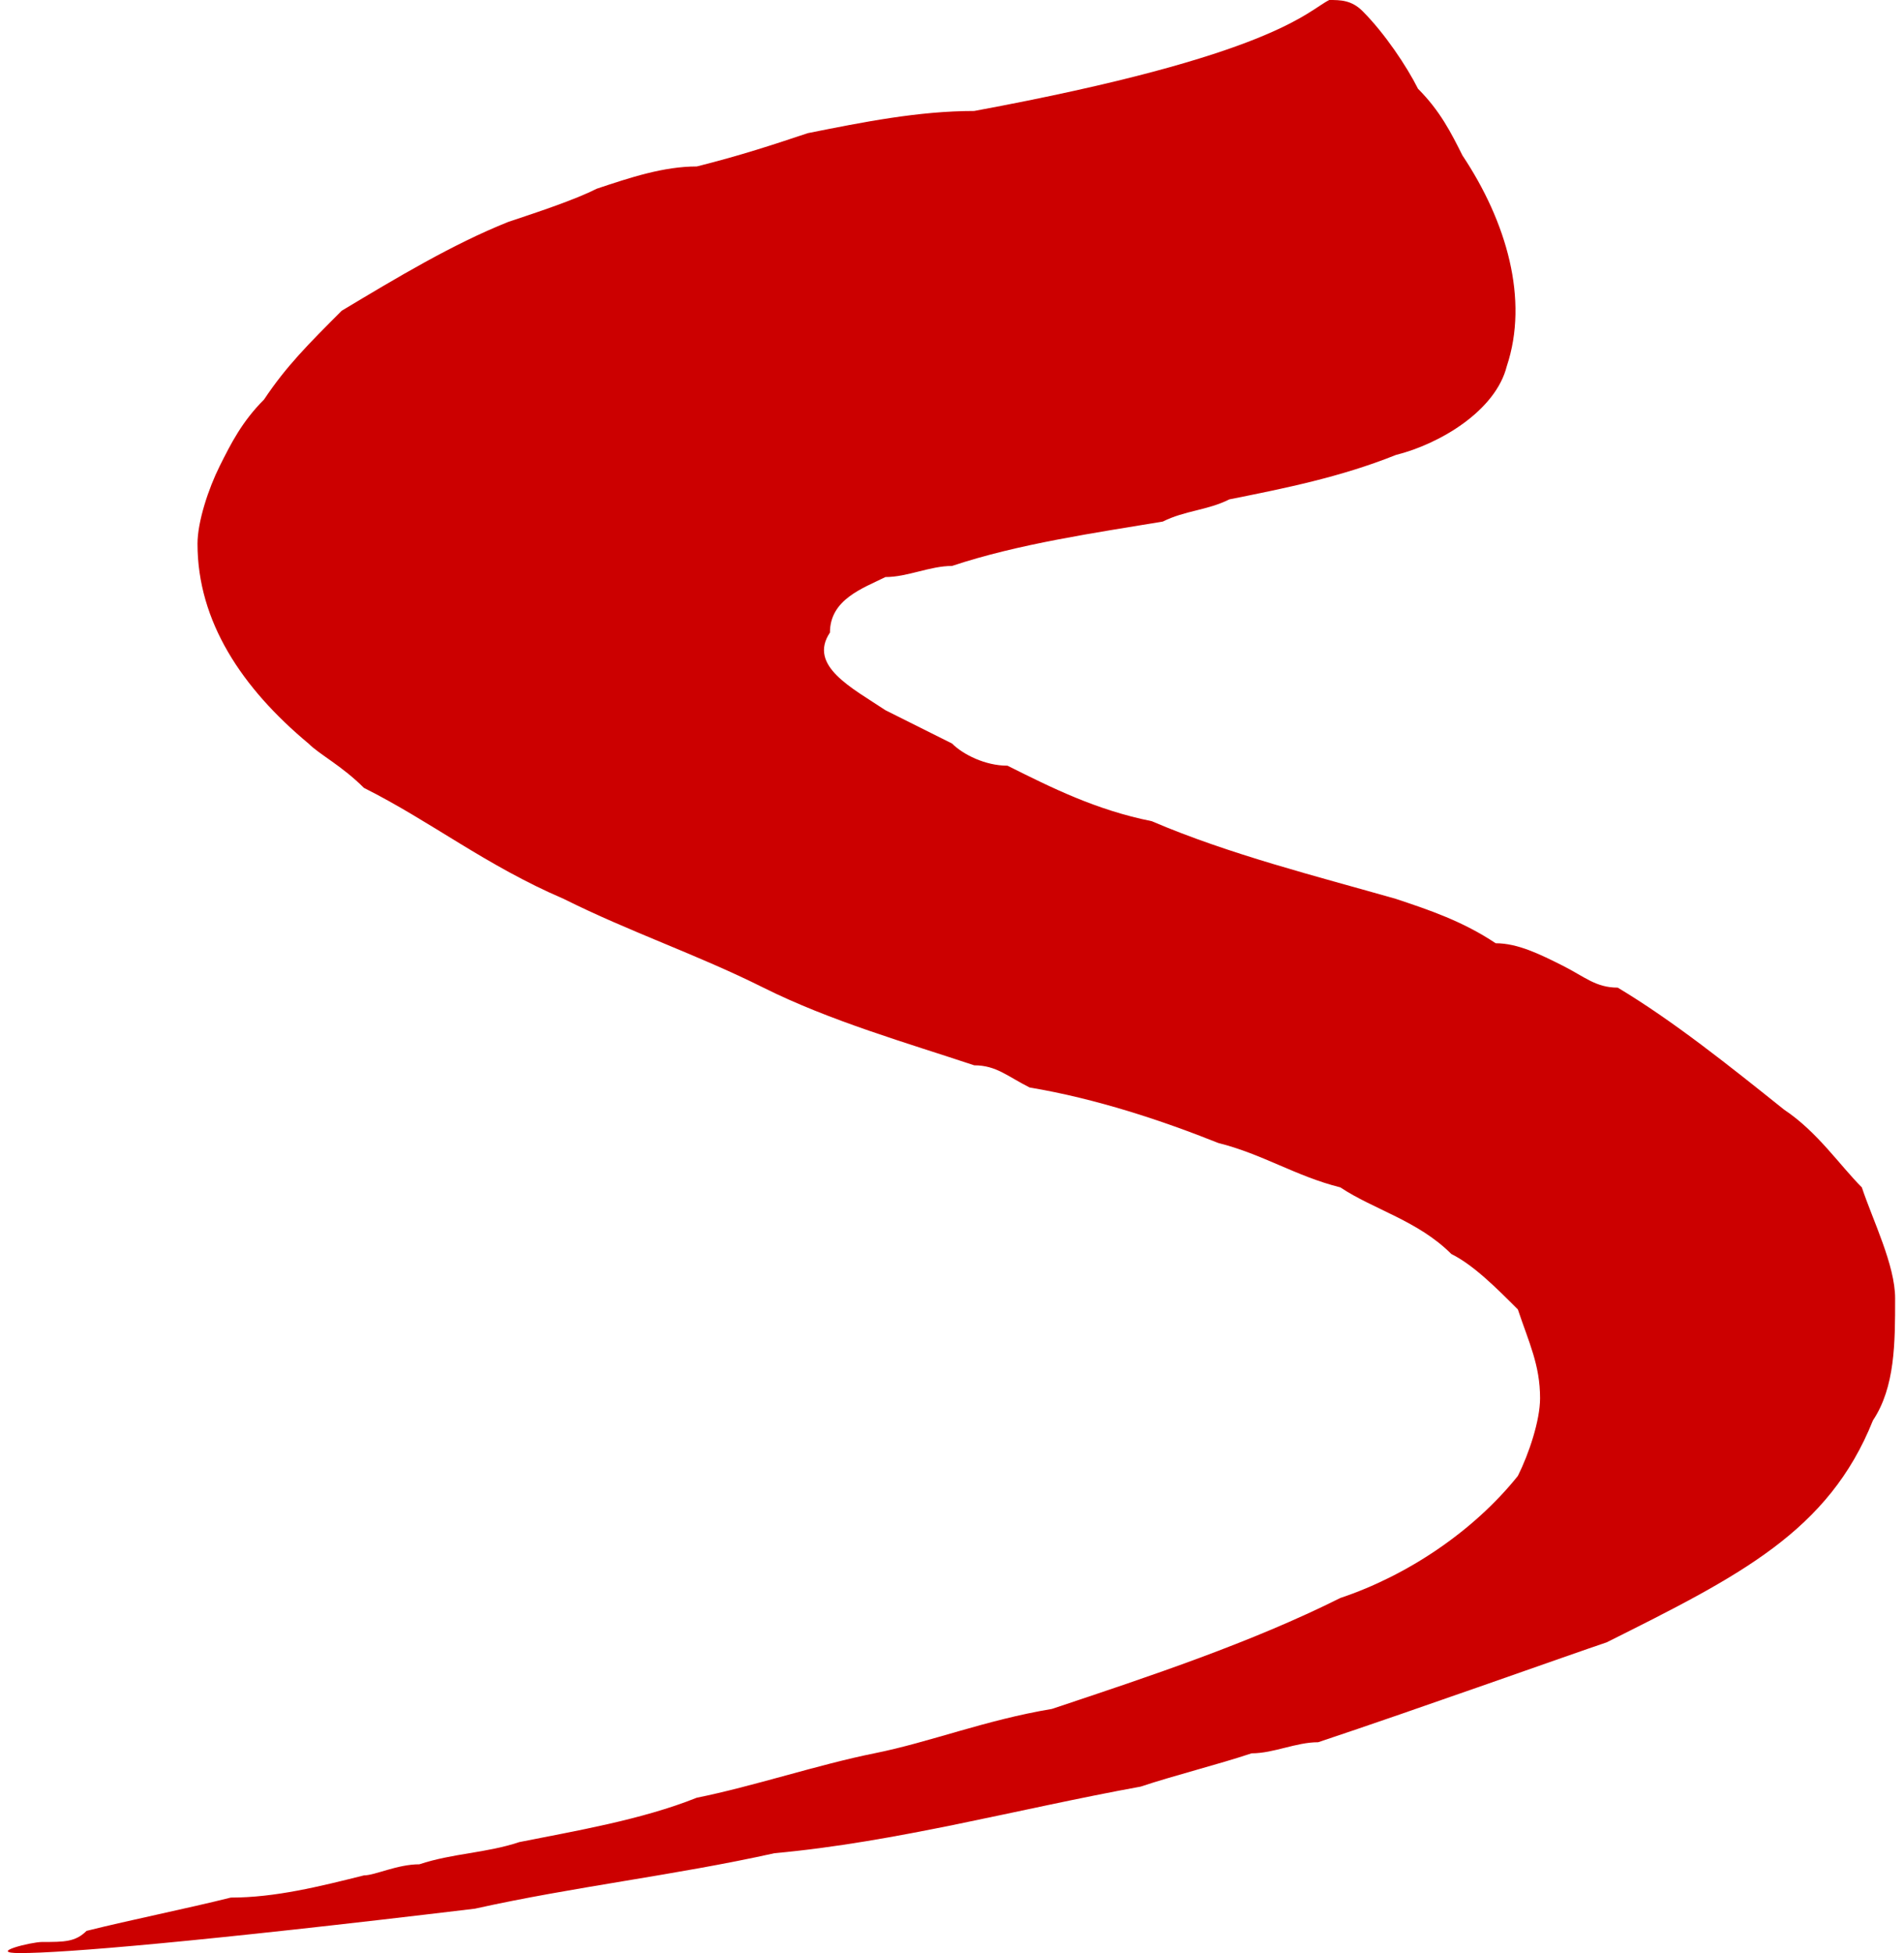 <?xml version="1.0" encoding="UTF-8"?>
<svg xmlns="http://www.w3.org/2000/svg" xml:space="preserve" width="39px" height="40px" version="1.1" style="shape-rendering:geometricPrecision; fill-rule:evenodd; clip-rule:evenodd" viewBox="0 0 1.7 1.76" xmlns:xlink="http://www.w3.org/1999/xlink">
	<defs>
	<style type="text/css">
	<![CDATA[
	.fil0 {fill:#CC0000}
	]]>
	</style>
	</defs>
	<path class="fil0" d="M0.87 0.1c-0.05,0 -0.1,0.01 -0.15,0.02 -0.03,0.01 -0.06,0.02 -0.1,0.03 -0.03,0 -0.06,0.01 -0.09,0.02 -0.02,0.01 -0.05,0.02 -0.08,0.03 -0.05,0.02 -0.1,0.05 -0.15,0.08 -0.03,0.03 -0.05,0.05 -0.07,0.08 -0.02,0.02 -0.03,0.04 -0.04,0.06 -0.01,0.02 -0.02,0.05 -0.02,0.07 0,0.07 0.04,0.13 0.1,0.18 0.01,0.01 0.03,0.02 0.05,0.04 0.06,0.03 0.11,0.07 0.18,0.1 0.06,0.03 0.12,0.05 0.18,0.08 0.06,0.03 0.13,0.05 0.19,0.07 0.02,0 0.03,0.01 0.05,0.02 0.06,0.01 0.12,0.03 0.17,0.05 0.04,0.01 0.07,0.03 0.11,0.04 0.03,0.02 0.07,0.03 0.1,0.06 0.02,0.01 0.04,0.03 0.06,0.05 0.01,0.03 0.02,0.05 0.02,0.08 0,0 0,0 0,0 0,0.02 -0.01,0.05 -0.02,0.07 -0.04,0.05 -0.1,0.09 -0.16,0.11 -0.08,0.04 -0.17,0.07 -0.26,0.1 -0.06,0.01 -0.11,0.03 -0.16,0.04 -0.05,0.01 -0.11,0.03 -0.16,0.04 -0.05,0.02 -0.11,0.03 -0.16,0.04 -0.03,0.01 -0.06,0.01 -0.09,0.02 -0.02,0 -0.04,0.01 -0.05,0.01 -0.04,0.01 -0.08,0.02 -0.12,0.02 -0.04,0.01 -0.09,0.02 -0.13,0.03 -0.01,0.01 -0.02,0.01 -0.04,0.01 -0.01,0 -0.05,0.01 -0.02,0.01 0.04,0 0.16,-0.01 0.41,-0.04 0.09,-0.02 0.18,-0.03 0.27,-0.05 0.11,-0.01 0.22,-0.04 0.33,-0.06 0.03,-0.01 0.07,-0.02 0.1,-0.03 0.02,0 0.04,-0.01 0.06,-0.01 0.09,-0.03 0.23,-0.08 0.26,-0.09 0.12,-0.06 0.2,-0.1 0.24,-0.2 0.02,-0.03 0.02,-0.07 0.02,-0.11 0,-0.03 -0.02,-0.07 -0.03,-0.1 -0.02,-0.02 -0.04,-0.05 -0.07,-0.07 -0.05,-0.04 -0.1,-0.08 -0.15,-0.11 -0.02,0 -0.03,-0.01 -0.05,-0.02 -0.02,-0.01 -0.04,-0.02 -0.06,-0.02 -0.03,-0.02 -0.06,-0.03 -0.09,-0.04 -0.07,-0.02 -0.15,-0.04 -0.22,-0.07 -0.05,-0.01 -0.09,-0.03 -0.13,-0.05 -0.02,0 -0.04,-0.01 -0.05,-0.02 -0.02,-0.01 -0.04,-0.02 -0.06,-0.03 -0.03,-0.02 -0.07,-0.04 -0.05,-0.07 0,-0.03 0.03,-0.04 0.05,-0.05 0.02,0 0.04,-0.01 0.06,-0.01 0.06,-0.02 0.13,-0.03 0.19,-0.04 0.02,-0.01 0.04,-0.01 0.06,-0.02 0.05,-0.01 0.1,-0.02 0.15,-0.04 0.04,-0.01 0.09,-0.04 0.1,-0.08 0.02,-0.06 0,-0.13 -0.04,-0.19 -0.01,-0.02 -0.02,-0.04 -0.04,-0.06 -0.01,-0.02 -0.03,-0.05 -0.05,-0.07 -0.01,-0.01 -0.02,-0.01 -0.03,-0.01 -0.02,0.01 -0.05,0.05 -0.32,0.1l0 0 0 0zm0 0l0 0 0 0z"/>
</svg>
